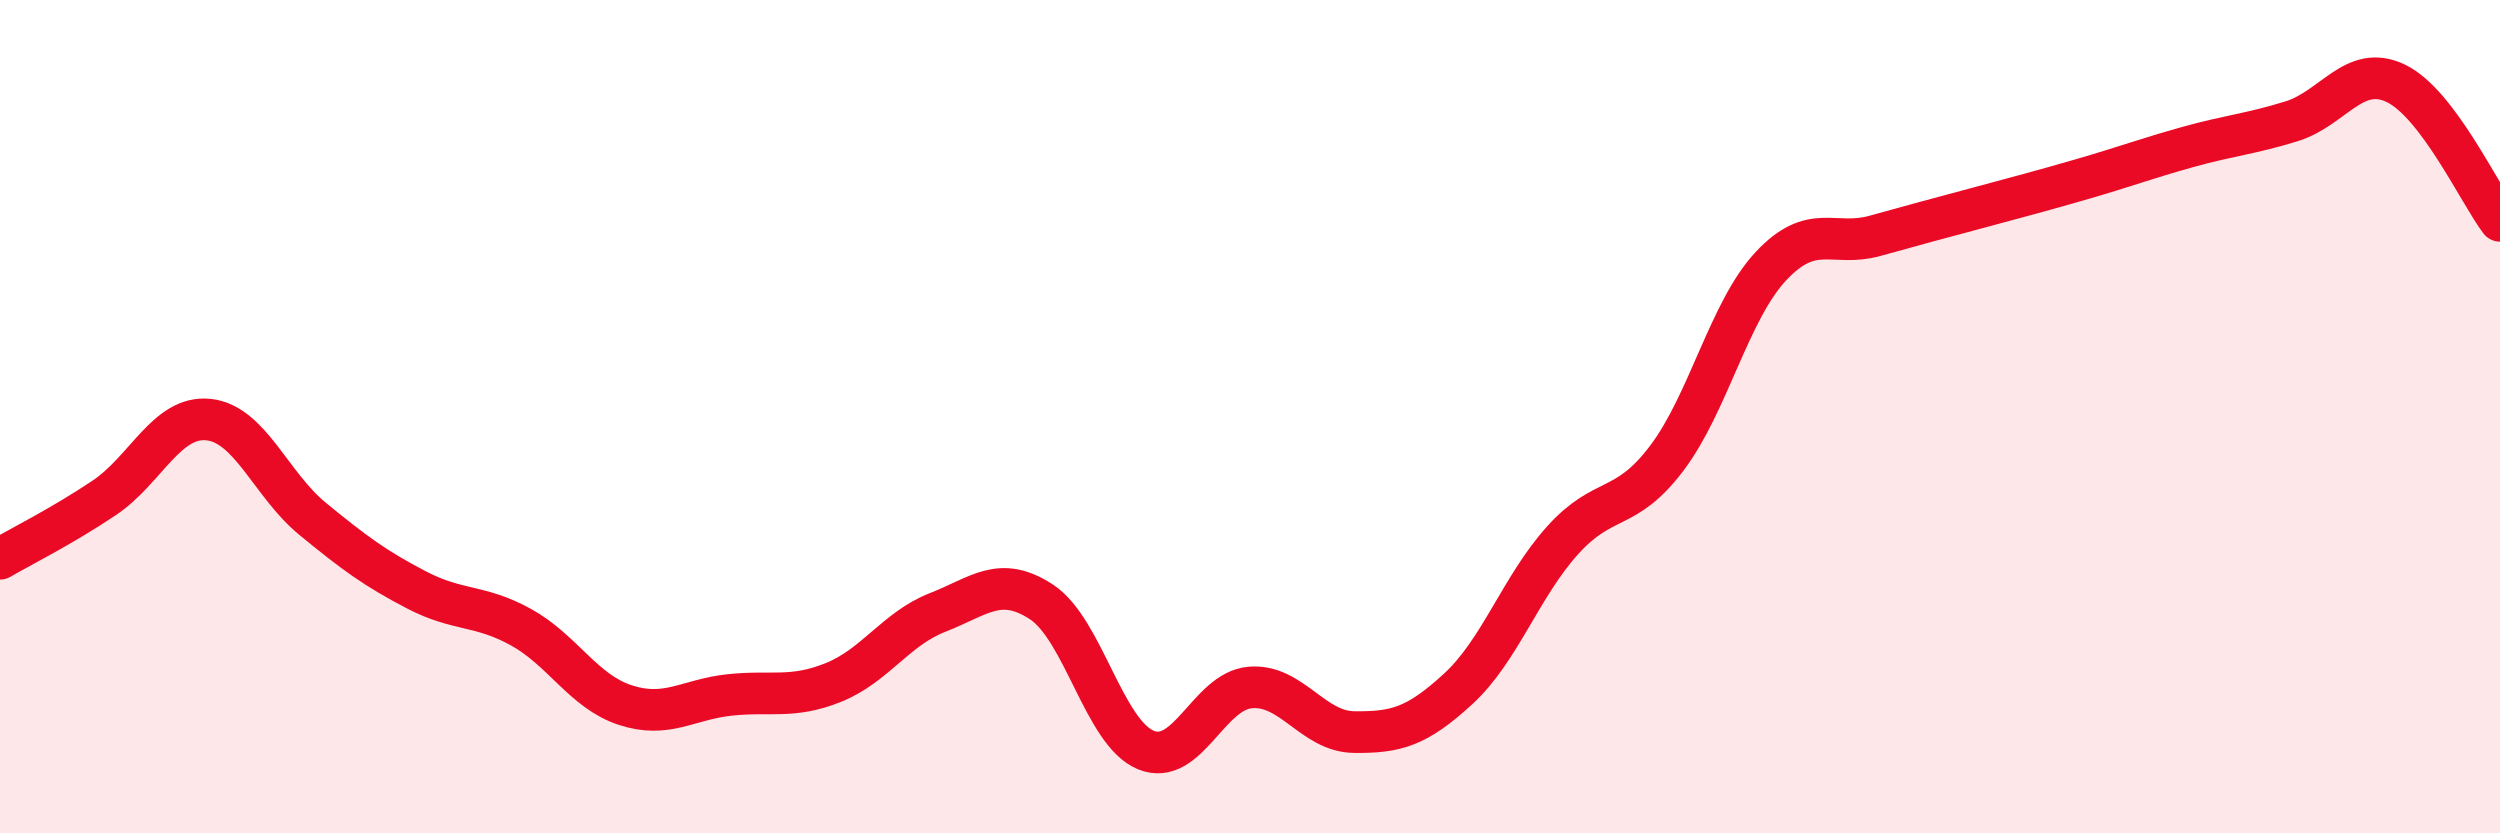 
    <svg width="60" height="20" viewBox="0 0 60 20" xmlns="http://www.w3.org/2000/svg">
      <path
        d="M 0,13.41 C 0.5,13.12 1.5,12.62 2.5,11.95 C 3.5,11.28 4,9.97 5,10.07 C 6,10.17 6.5,11.63 7.5,12.45 C 8.5,13.27 9,13.64 10,14.16 C 11,14.68 11.5,14.5 12.5,15.05 C 13.5,15.6 14,16.59 15,16.92 C 16,17.25 16.5,16.79 17.5,16.68 C 18.5,16.57 19,16.78 20,16.38 C 21,15.98 21.5,15.09 22.5,14.7 C 23.5,14.31 24,13.79 25,14.45 C 26,15.11 26.5,17.59 27.5,18 C 28.5,18.41 29,16.59 30,16.5 C 31,16.41 31.5,17.56 32.5,17.57 C 33.5,17.58 34,17.45 35,16.53 C 36,15.61 36.5,14.08 37.5,12.97 C 38.5,11.86 39,12.32 40,11 C 41,9.68 41.5,7.46 42.5,6.39 C 43.5,5.32 44,5.94 45,5.66 C 46,5.38 46.5,5.25 47.5,4.98 C 48.5,4.71 49,4.58 50,4.29 C 51,4 51.5,3.81 52.5,3.53 C 53.5,3.25 54,3.22 55,2.91 C 56,2.6 56.5,1.52 57.5,2 C 58.5,2.48 59.5,4.64 60,5.3L60 20L0 20Z"
        fill="#EB0A25"
        opacity="0.1"
        stroke-linecap="round"
        stroke-linejoin="round"
      />
      <path
        d="M 0,13.41 C 0.5,13.12 1.5,12.62 2.5,11.95 C 3.5,11.28 4,9.97 5,10.07 C 6,10.17 6.5,11.63 7.5,12.45 C 8.5,13.27 9,13.64 10,14.16 C 11,14.68 11.5,14.5 12.5,15.05 C 13.5,15.6 14,16.59 15,16.92 C 16,17.25 16.5,16.79 17.5,16.68 C 18.5,16.57 19,16.78 20,16.38 C 21,15.98 21.5,15.09 22.5,14.7 C 23.5,14.31 24,13.79 25,14.45 C 26,15.11 26.5,17.59 27.5,18 C 28.5,18.41 29,16.59 30,16.5 C 31,16.41 31.5,17.56 32.5,17.57 C 33.5,17.58 34,17.45 35,16.53 C 36,15.61 36.5,14.08 37.5,12.97 C 38.5,11.86 39,12.32 40,11 C 41,9.68 41.5,7.46 42.5,6.39 C 43.5,5.32 44,5.94 45,5.66 C 46,5.38 46.5,5.25 47.5,4.98 C 48.5,4.71 49,4.58 50,4.29 C 51,4 51.5,3.81 52.5,3.53 C 53.5,3.25 54,3.22 55,2.91 C 56,2.6 56.5,1.52 57.5,2 C 58.5,2.48 59.5,4.64 60,5.3"
        stroke="#EB0A25"
        stroke-width="1"
        fill="none"
        stroke-linecap="round"
        stroke-linejoin="round"
      />
    </svg>
  